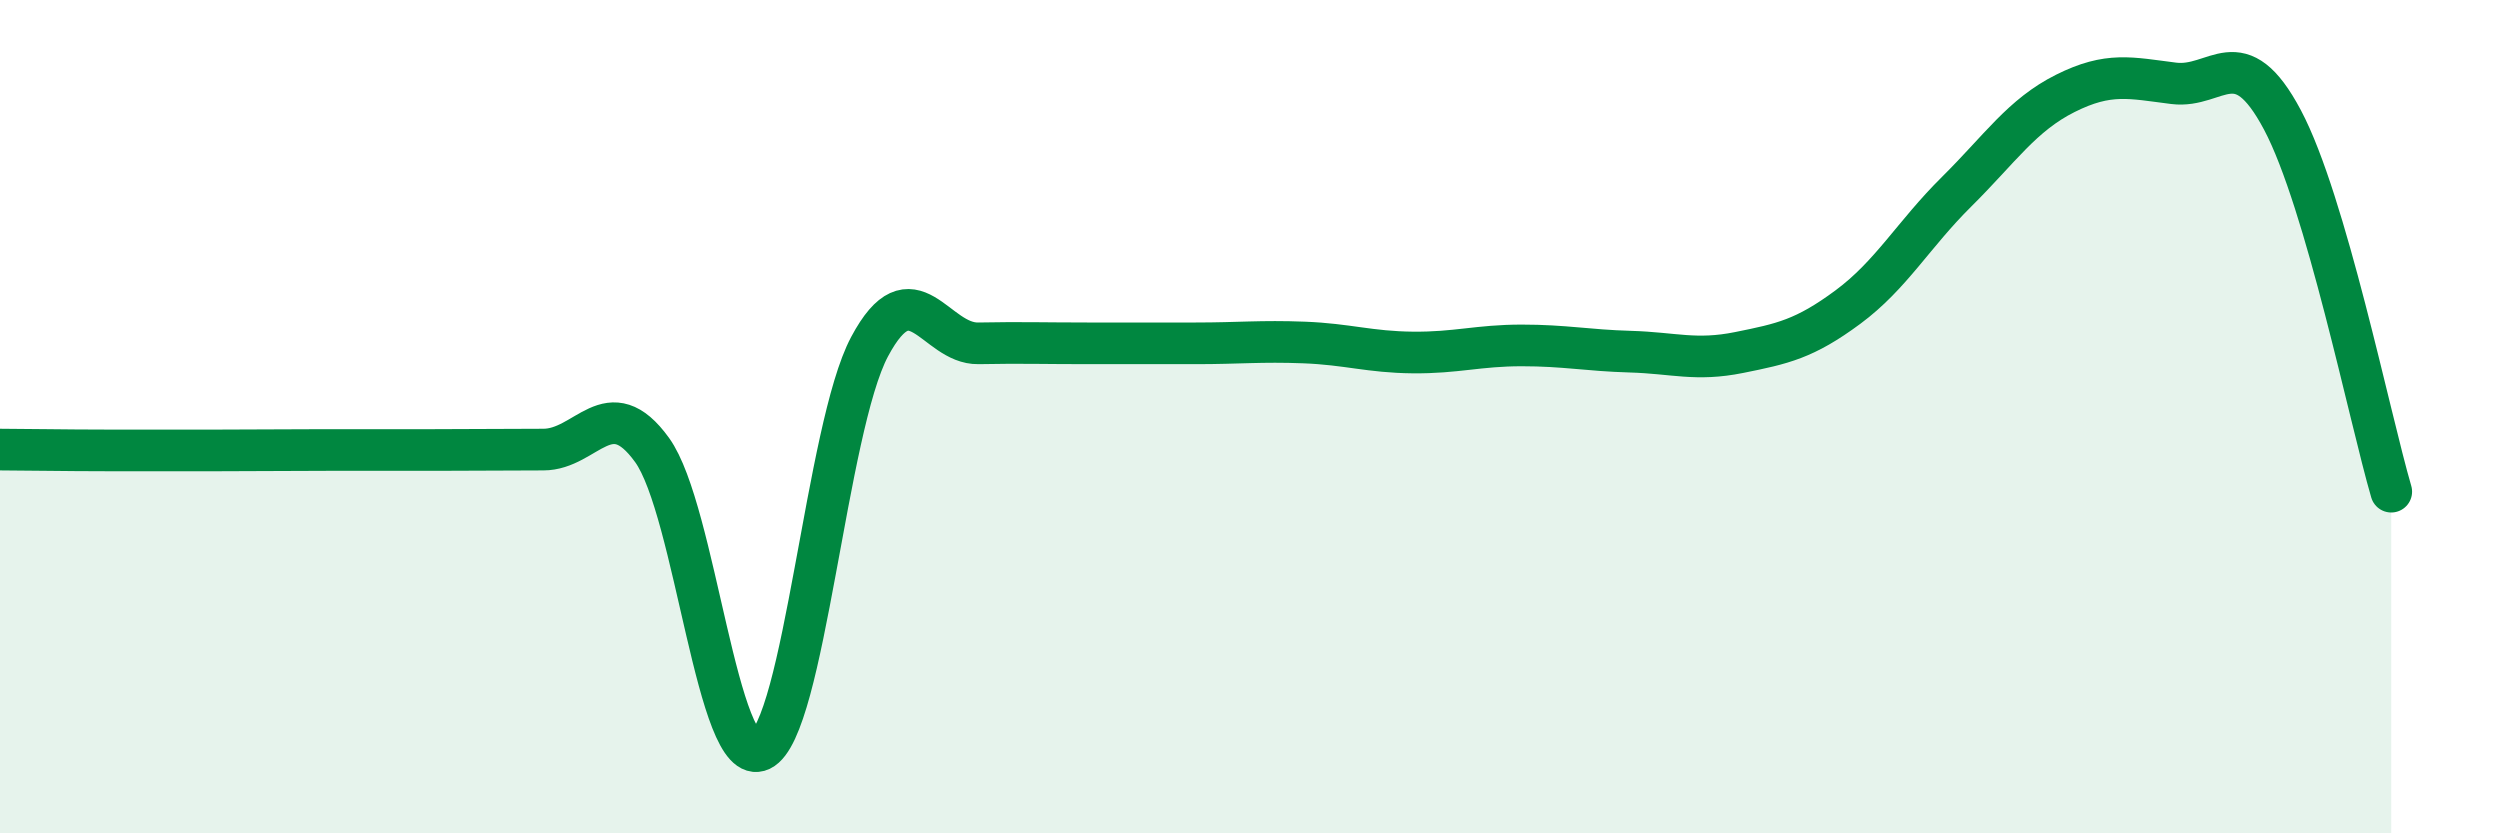 
    <svg width="60" height="20" viewBox="0 0 60 20" xmlns="http://www.w3.org/2000/svg">
      <path
        d="M 0,10.79 C 0.52,10.79 1.57,10.81 2.61,10.81 C 3.65,10.81 4.18,10.81 5.22,10.81 C 6.26,10.81 6.79,10.8 7.83,10.8 C 8.87,10.8 9.39,10.8 10.43,10.8 C 11.47,10.8 12,10.79 13.04,10.79 C 14.08,10.79 14.61,9.36 15.65,10.8 C 16.69,12.24 17.22,18.5 18.26,18 C 19.3,17.5 19.83,10.27 20.87,8.32 C 21.91,6.37 22.44,8.26 23.48,8.24 C 24.52,8.22 25.05,8.24 26.09,8.24 C 27.13,8.24 27.66,8.24 28.7,8.24 C 29.74,8.24 30.26,8.18 31.3,8.22 C 32.34,8.26 32.87,8.45 33.91,8.46 C 34.95,8.47 35.48,8.29 36.52,8.29 C 37.56,8.29 38.09,8.41 39.13,8.44 C 40.17,8.47 40.7,8.67 41.74,8.46 C 42.78,8.25 43.31,8.14 44.35,7.37 C 45.39,6.6 45.92,5.63 46.96,4.6 C 48,3.57 48.53,2.76 49.57,2.24 C 50.61,1.72 51.13,1.87 52.17,2 C 53.21,2.13 53.74,0.92 54.78,2.88 C 55.82,4.84 56.87,10.02 57.39,11.8L57.39 20L0 20Z"
        fill="#008740"
        opacity="0.1"
        stroke-linecap="round"
        stroke-linejoin="round"
      />
      <path
        d="M 0,10.79 C 0.52,10.79 1.57,10.81 2.61,10.81 C 3.65,10.81 4.18,10.81 5.22,10.81 C 6.26,10.81 6.79,10.8 7.83,10.8 C 8.87,10.8 9.39,10.8 10.43,10.8 C 11.47,10.8 12,10.79 13.04,10.79 C 14.08,10.79 14.61,9.36 15.65,10.8 C 16.69,12.24 17.22,18.5 18.26,18 C 19.3,17.5 19.83,10.27 20.87,8.32 C 21.91,6.37 22.44,8.26 23.48,8.24 C 24.52,8.22 25.05,8.24 26.09,8.24 C 27.13,8.24 27.66,8.24 28.7,8.24 C 29.74,8.24 30.26,8.18 31.3,8.22 C 32.34,8.26 32.87,8.45 33.91,8.46 C 34.95,8.47 35.48,8.29 36.52,8.29 C 37.56,8.29 38.09,8.41 39.13,8.44 C 40.17,8.47 40.7,8.67 41.74,8.46 C 42.78,8.25 43.31,8.14 44.35,7.37 C 45.39,6.6 45.92,5.63 46.96,4.6 C 48,3.57 48.53,2.76 49.57,2.24 C 50.61,1.72 51.13,1.87 52.17,2 C 53.21,2.13 53.74,0.92 54.78,2.88 C 55.82,4.84 56.87,10.02 57.39,11.8"
        stroke="#008740"
        stroke-width="1"
        fill="none"
        stroke-linecap="round"
        stroke-linejoin="round"
      />
    </svg>
  